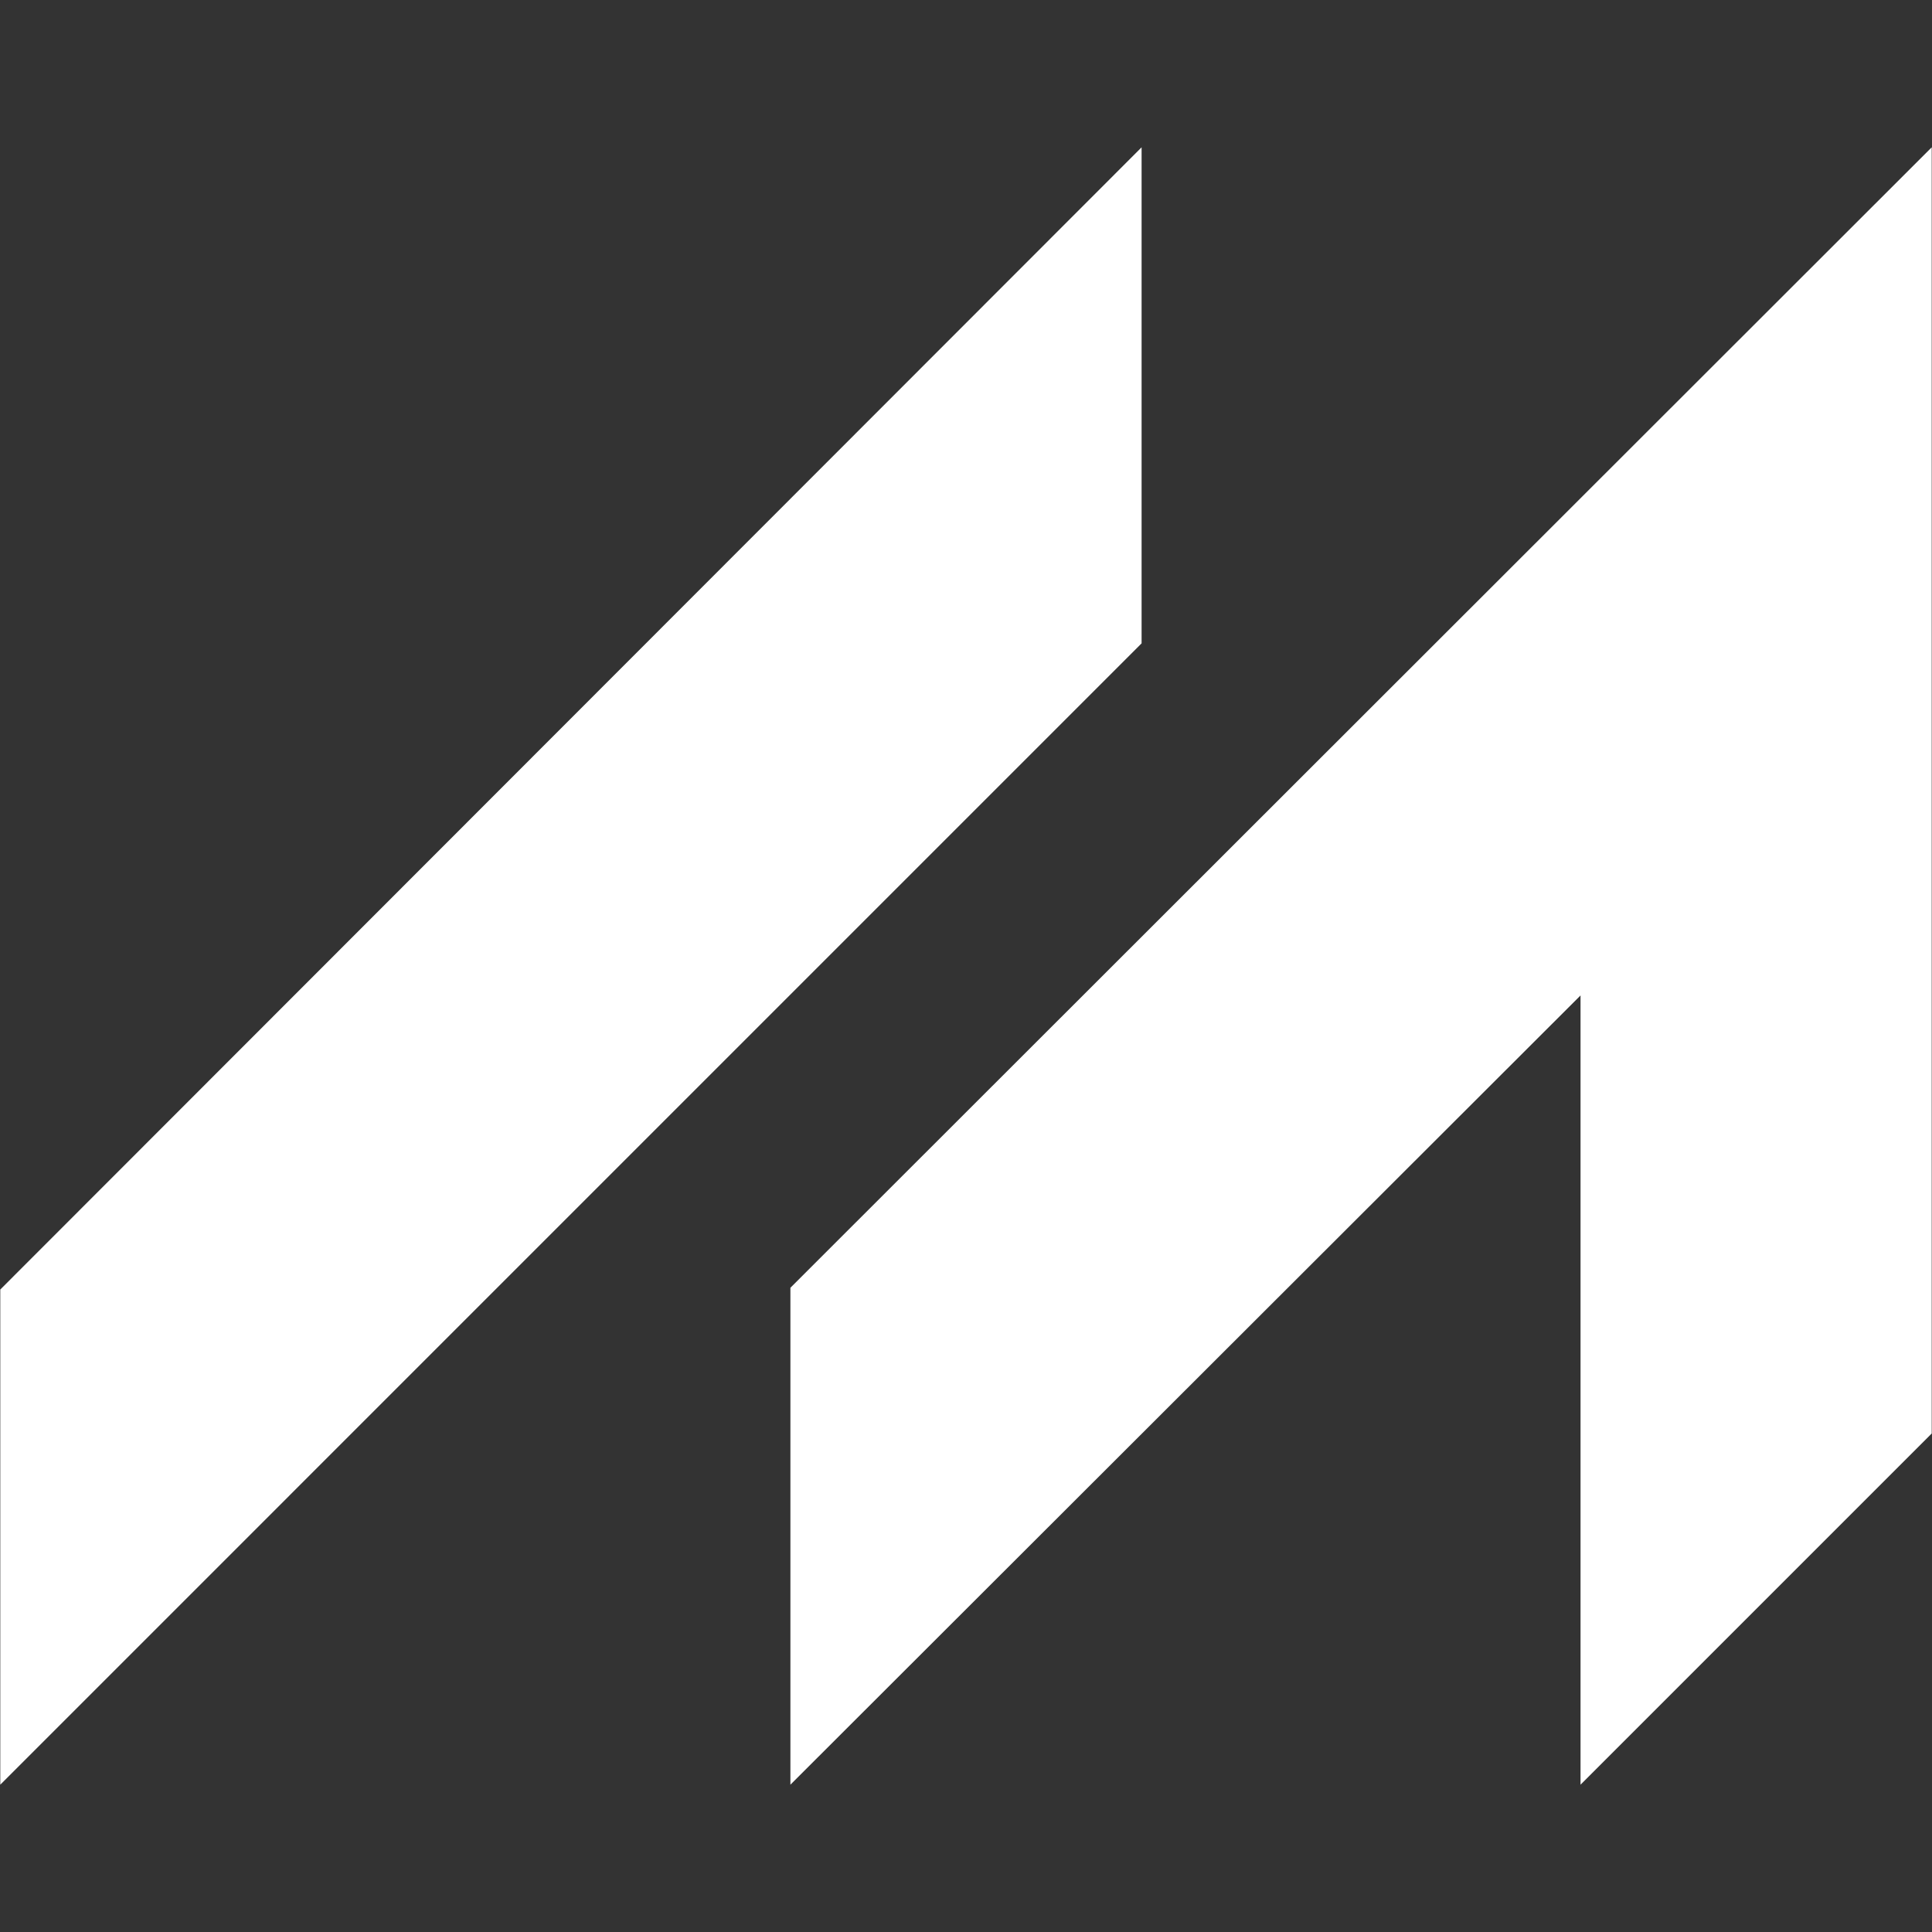<svg xmlns="http://www.w3.org/2000/svg" xmlns:xlink="http://www.w3.org/1999/xlink" width="500" zoomAndPan="magnify" viewBox="0 0 375 375" height="500" preserveAspectRatio="xMidYMid meet" version="1.0"><rect x="0" y="0" width="375" height="375" fill="#333333" stroke="none"/><defs><clipPath id="649864ec1d"><path d="M 0 28.594 L 375 28.594 L 375 346.594 L 0 346.594 Z M 0 28.594 " clip-rule="nonzero"/></clipPath></defs><g clip-path="url(#649864ec1d)"><path fill="#ffffff" d="M 221.582 124.875 L 0.055 346.406 L 0.055 250.297 L 221.582 28.594 Z M 153.418 249.953 L 153.418 346.406 L 306.781 193.215 L 306.781 346.406 L 374.945 278.238 L 374.945 28.594 Z M 153.418 249.953 " fill-opacity="1" fill-rule="nonzero"/></g></svg>